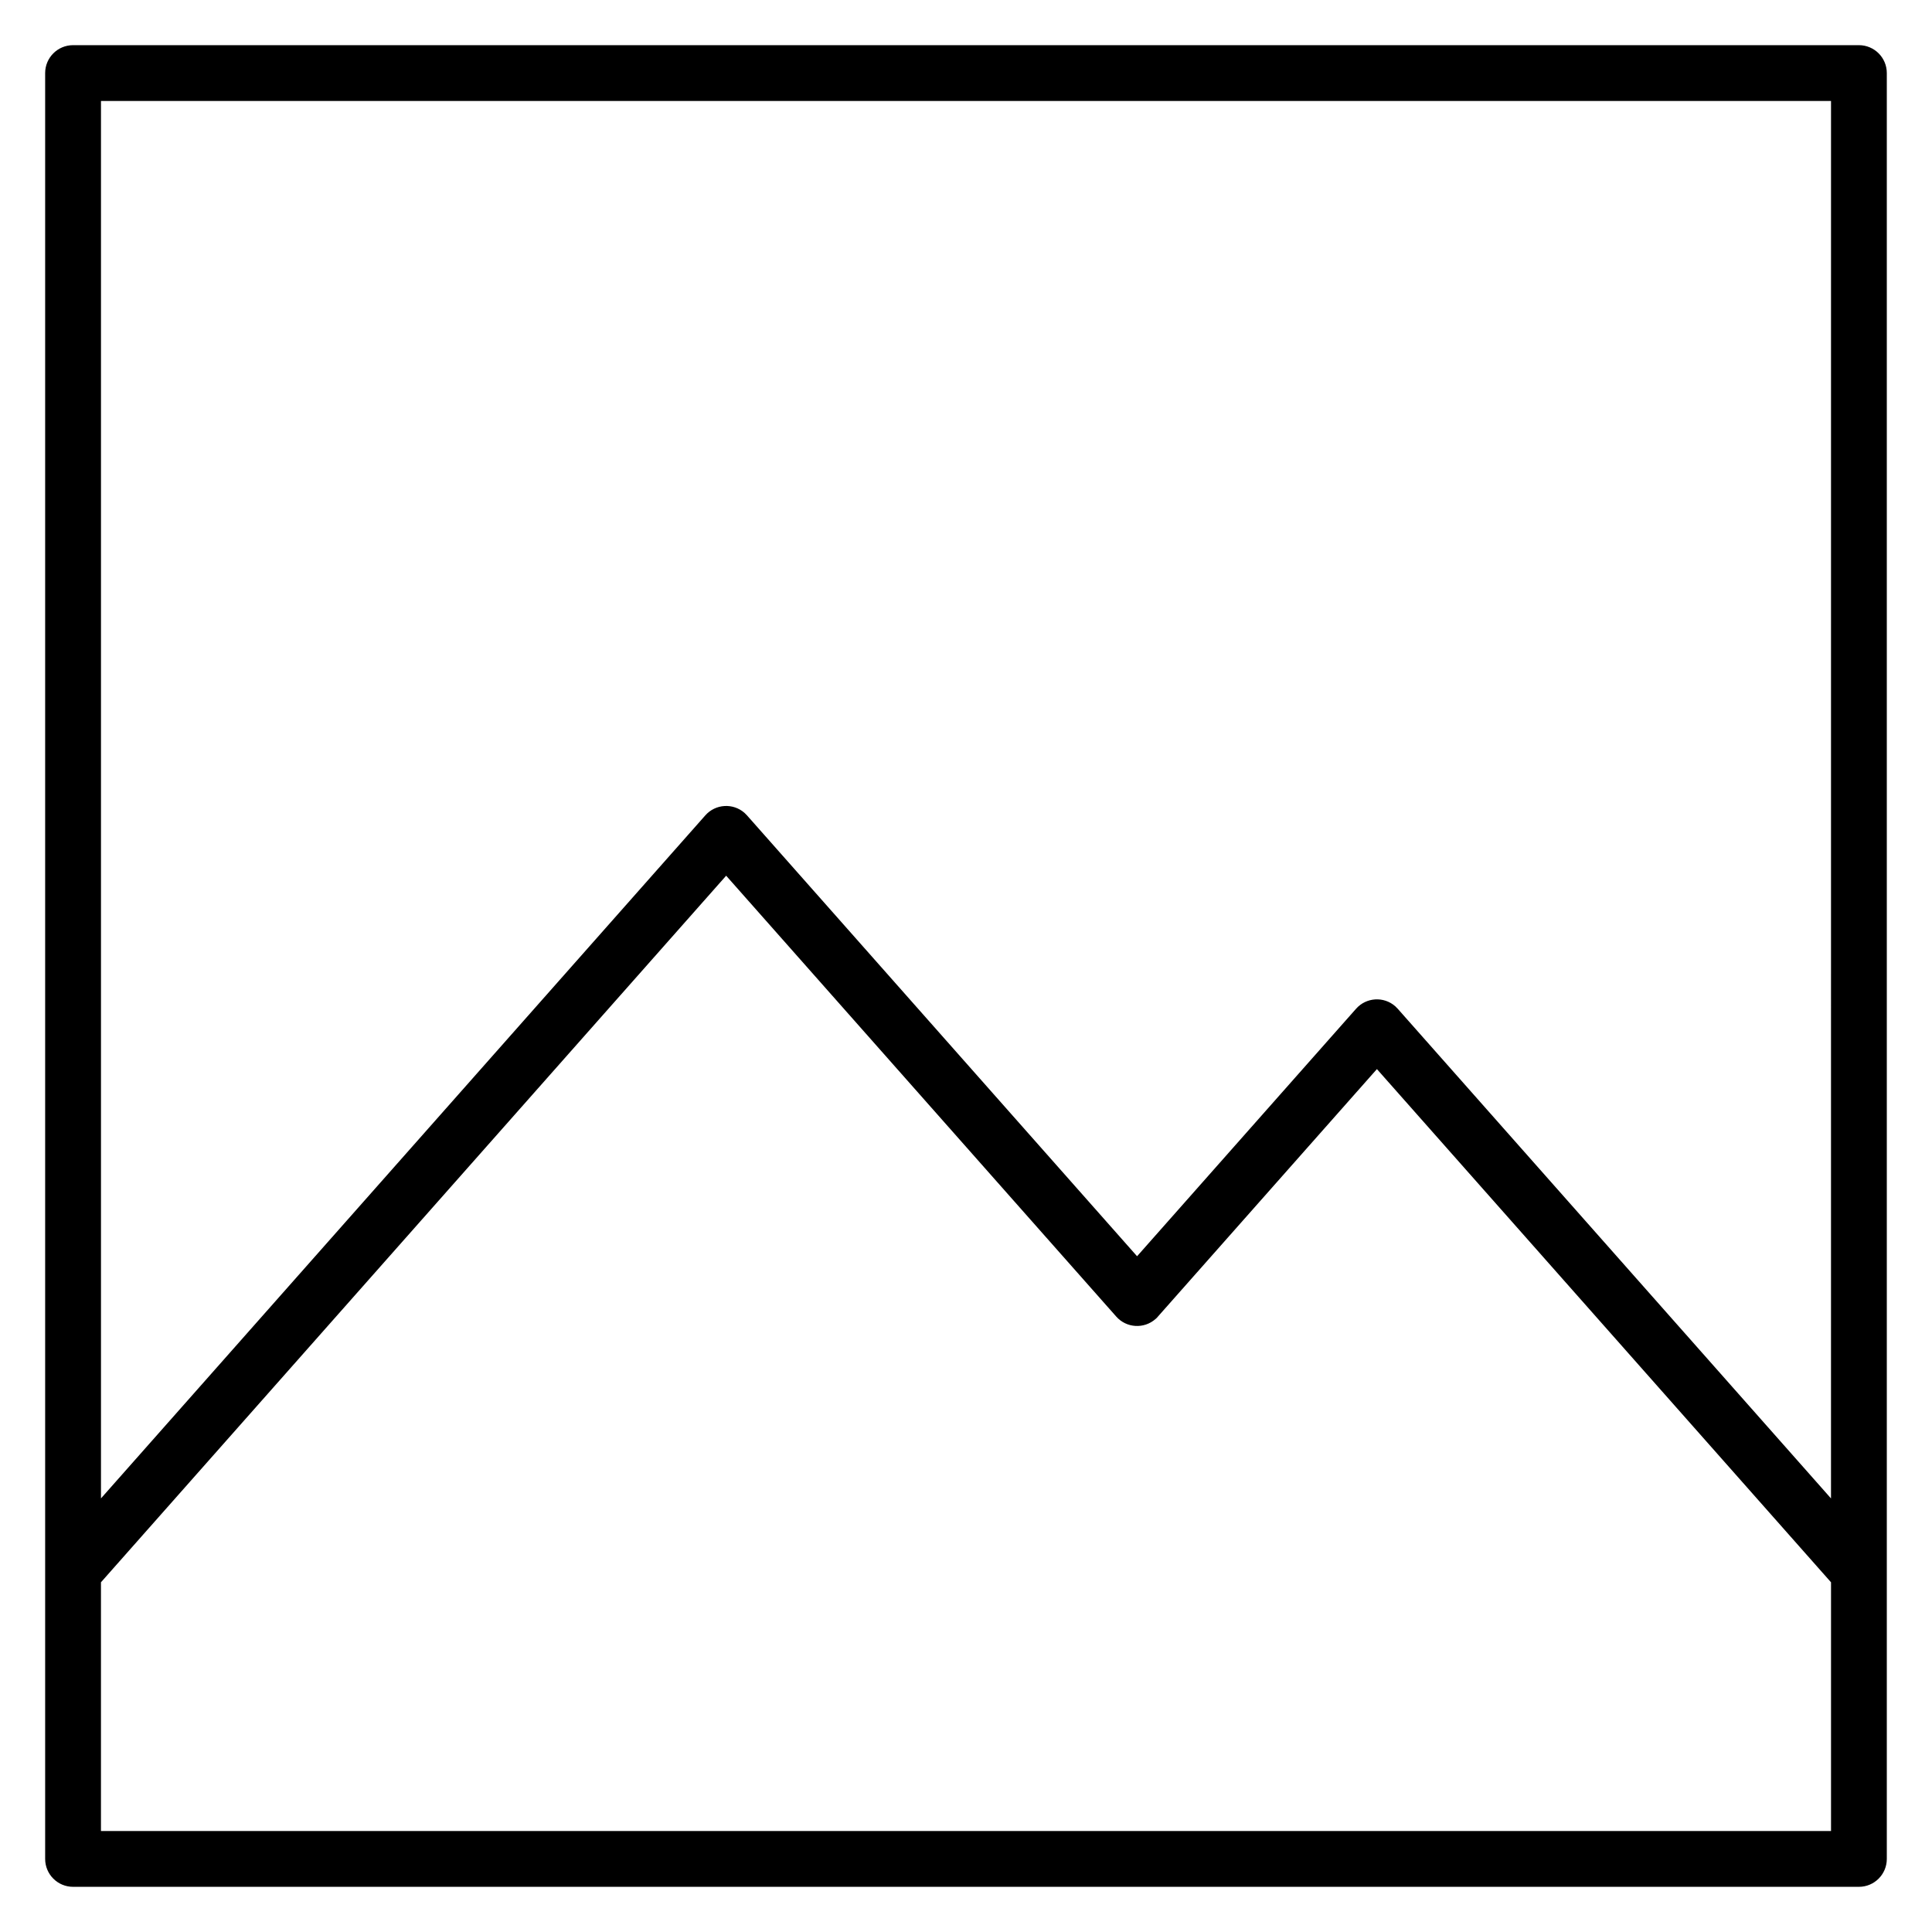 <?xml version="1.0" encoding="UTF-8"?>
<!-- Uploaded to: SVG Repo, www.svgrepo.com, Generator: SVG Repo Mixer Tools -->
<svg fill="#000000" width="800px" height="800px" version="1.1" viewBox="144 144 512 512" xmlns="http://www.w3.org/2000/svg">
 <path d="m163.36 155.97h473.27c4.082 0 7.394 3.312 7.394 7.394v473.27c0 4.082-3.312 7.394-7.394 7.394h-473.27c-4.082 0-7.394-3.312-7.394-7.394v-473.27c0-4.082 3.312-7.394 7.394-7.394zm465.88 14.789h-458.48v370.33l160.16-181.01c2.695-3.047 7.352-3.332 10.398-0.645 0.23 0.27 0.445 0.418 0.637 0.645l103.38 116.84 58.039-65.59c2.695-3.047 7.356-3.332 10.398-0.645 0.23 0.27 0.438 0.418 0.637 0.645l63.867 72.18 50.957 57.59zm0 458.48v-65.914l-61.992-70.059-58.352-65.945-58.039 65.59c-0.195 0.27-0.406 0.445-0.637 0.645-3.047 2.684-7.703 2.402-10.398-0.645l-22.359-25.266-81.023-91.574-81.023 91.574-84.66 95.676v65.914z" fill-rule="evenodd"/>
</svg>